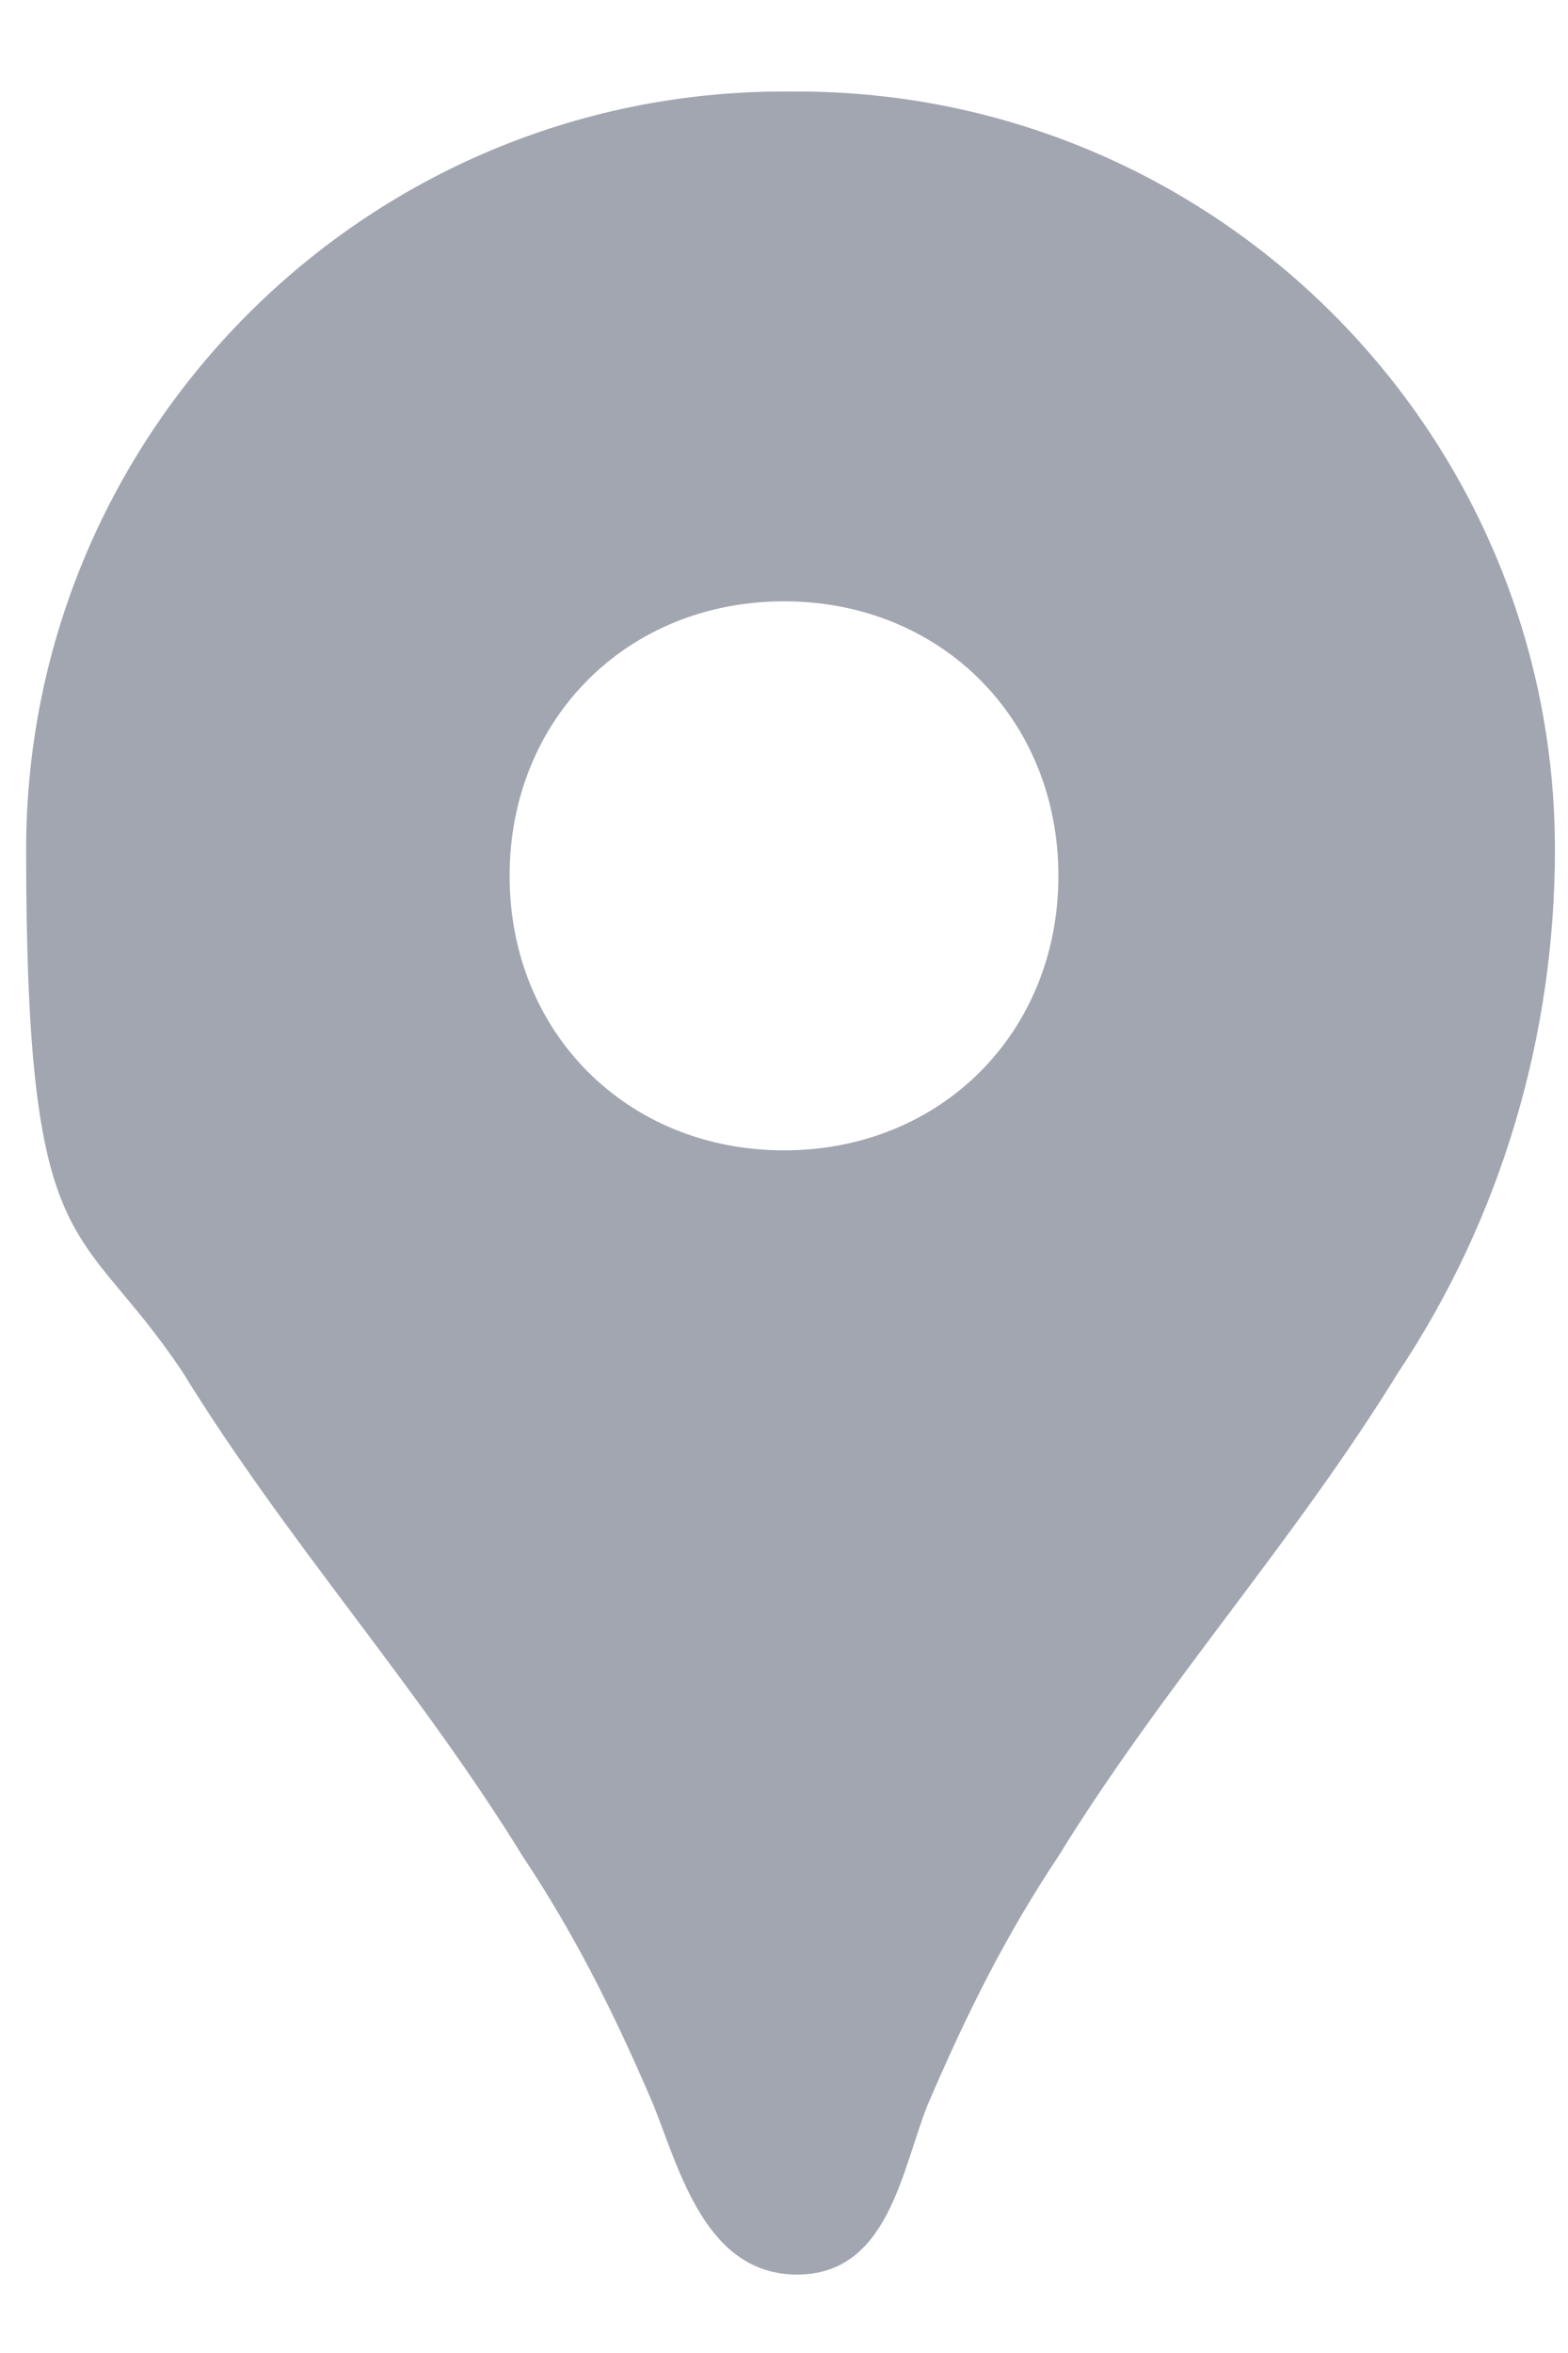<?xml version="1.0" encoding="UTF-8"?>
<svg id="Layer_1" data-name="Layer 1" xmlns="http://www.w3.org/2000/svg" version="1.1" viewBox="0 0 12 18">
  <defs>
    <style>
      .cls-1 {
        fill: #a2a6b1;
        stroke-width: 0px;
      }
    </style>
  </defs>
  <path class="cls-1" d="M6,.7C2.8.7.2,3.3.2,6.5s.4,2.8,1.2,4c.8,1.3,1.8,2.4,2.6,3.7.4.6.7,1.2,1,1.9.2.5.4,1.3,1.1,1.3s.8-.8,1-1.3c.3-.7.6-1.3,1-1.9.8-1.3,1.8-2.4,2.6-3.7.8-1.2,1.2-2.6,1.2-4,0-3.2-2.6-5.8-5.8-5.8ZM6,8.8c-1.2,0-2.1-.9-2.1-2.1s.9-2.1,2.1-2.1,2.1.9,2.1,2.1-.9,2.1-2.1,2.1Z"/>
</svg>